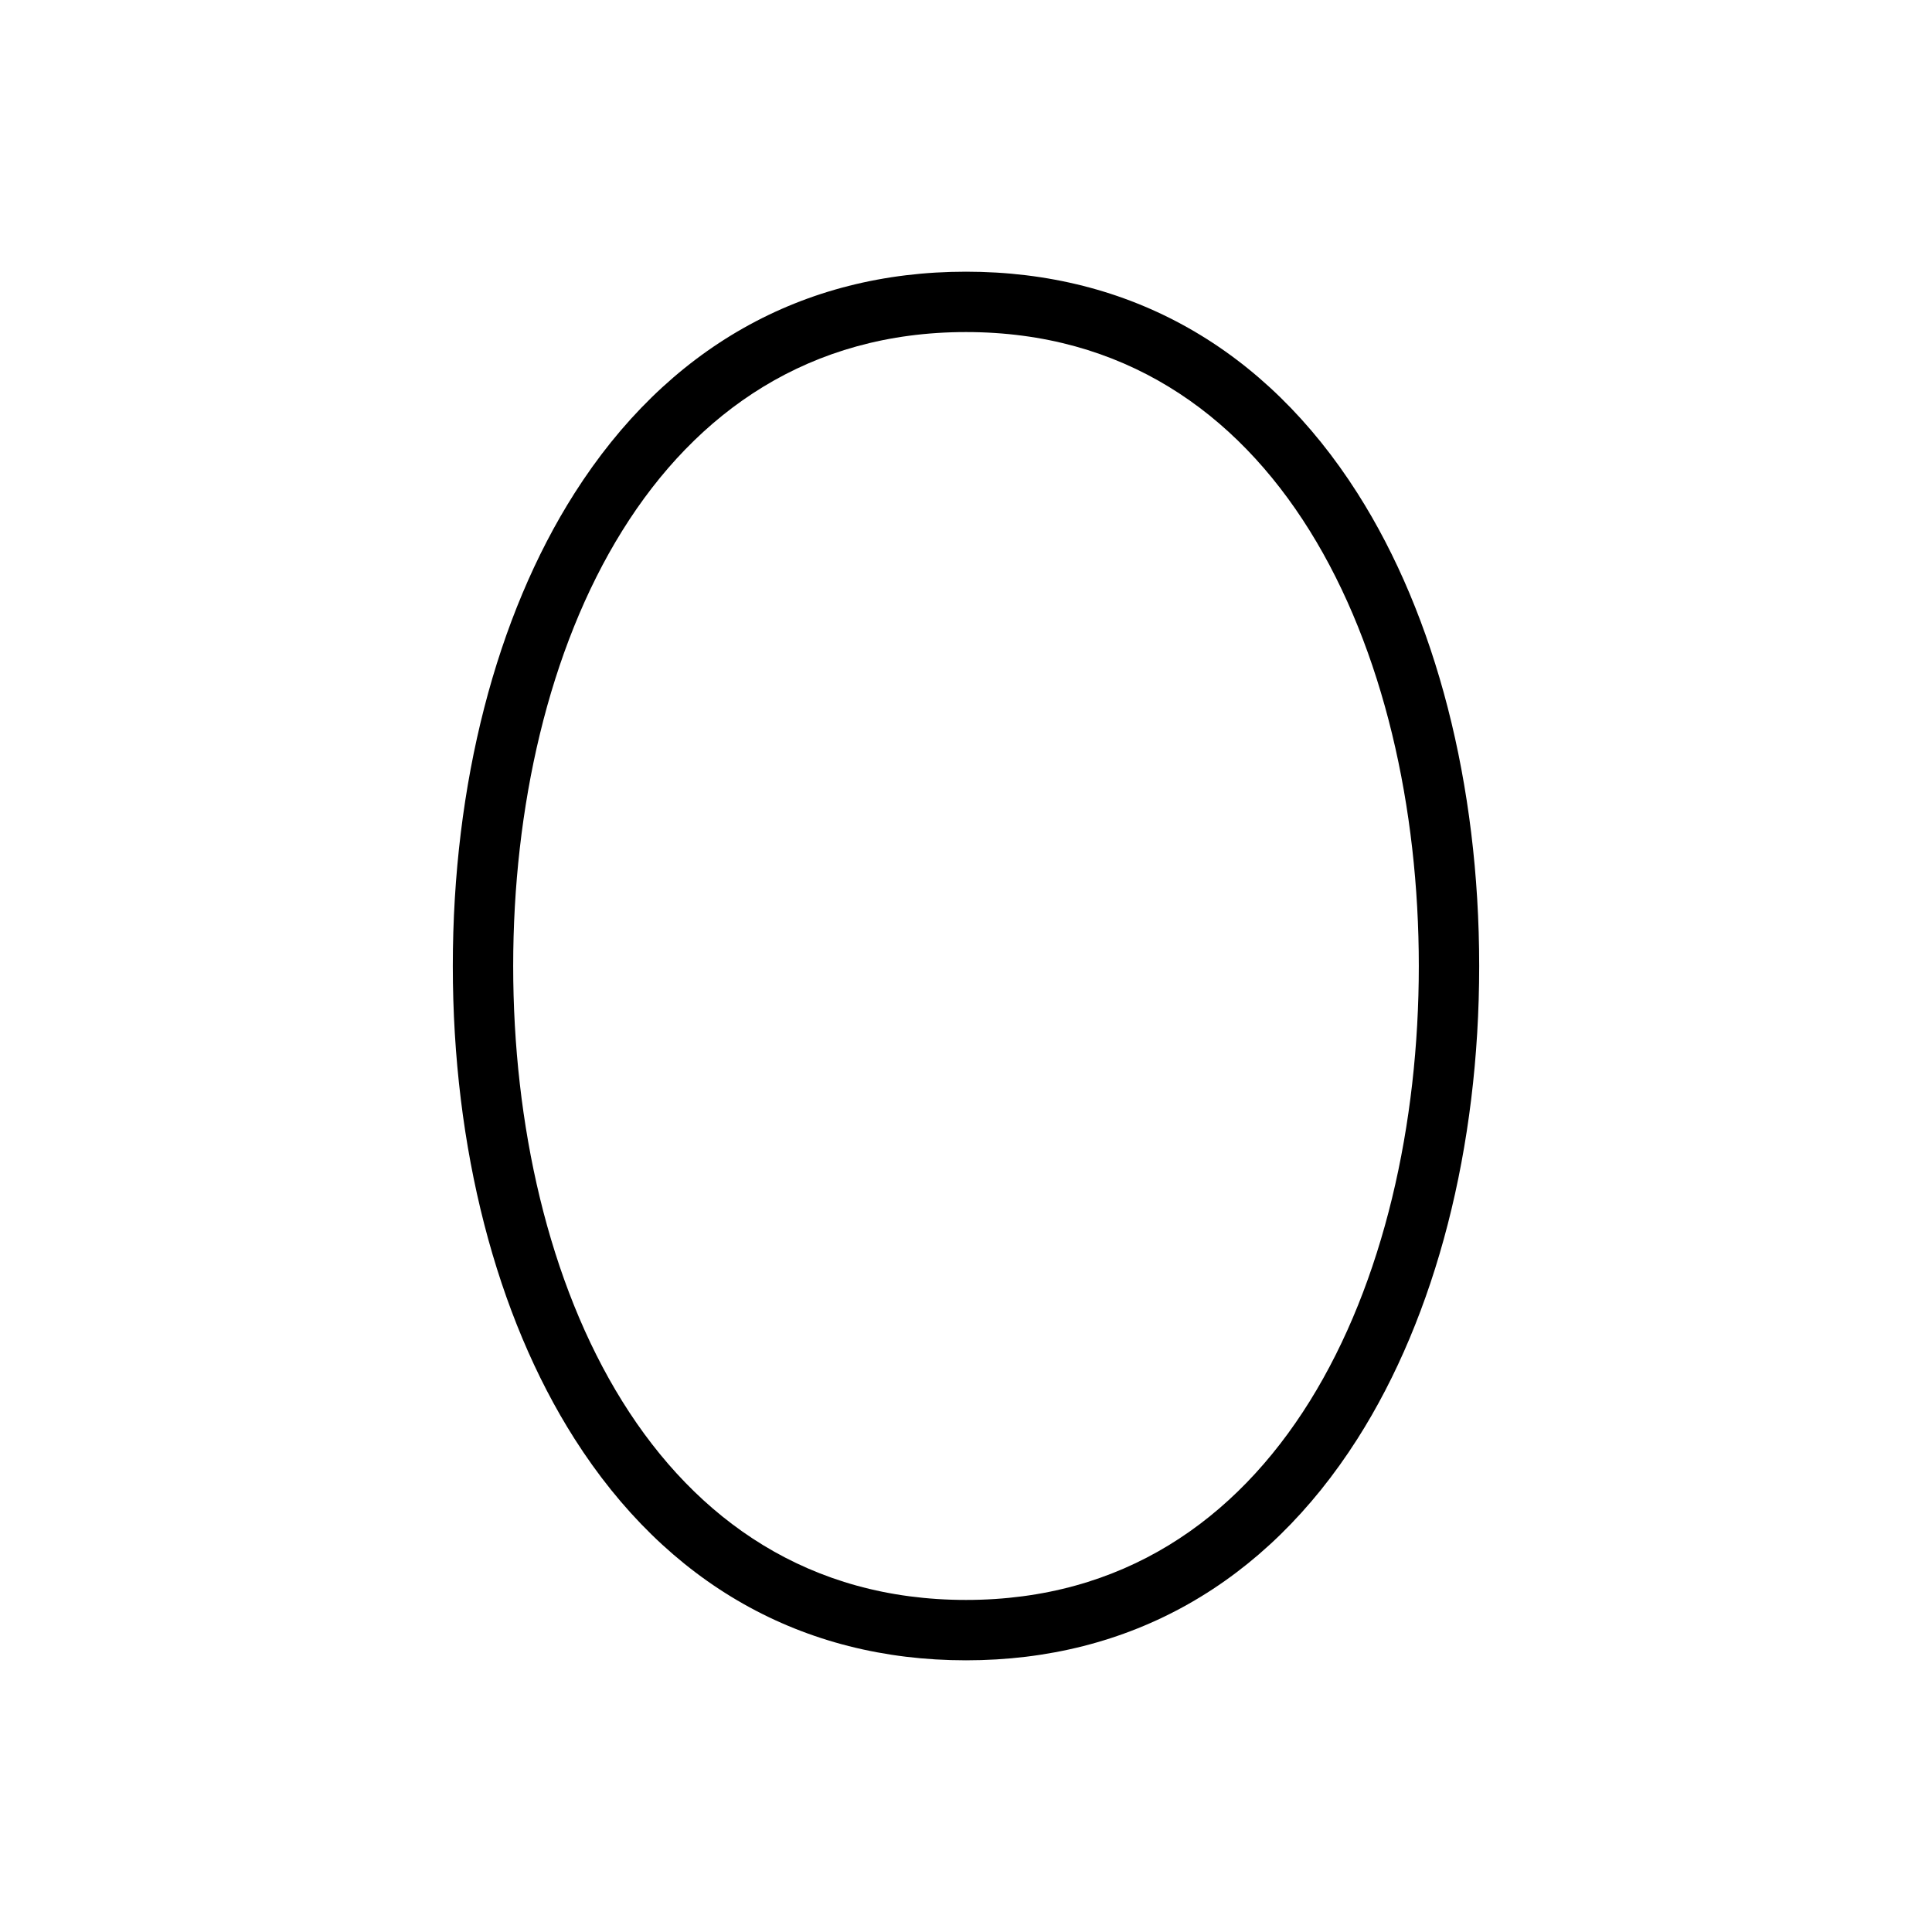 <svg xmlns="http://www.w3.org/2000/svg" viewBox="0 0 256 256" fill="currentColor"><path d="M179.87,65.35C167.65,46.15,149.71,36,128,36S88.35,46.15,76.13,65.35C65.73,81.69,60,103.94,60,128s5.73,46.31,16.13,62.65C88.35,209.85,106.29,220,128,220s39.65-10.15,51.87-29.35C190.27,174.31,196,152.06,196,128S190.27,81.69,179.87,65.35ZM128,212c-41.45,0-60-42.19-60-84s18.55-84,60-84,60,42.19,60,84S169.45,212,128,212Z"/></svg>